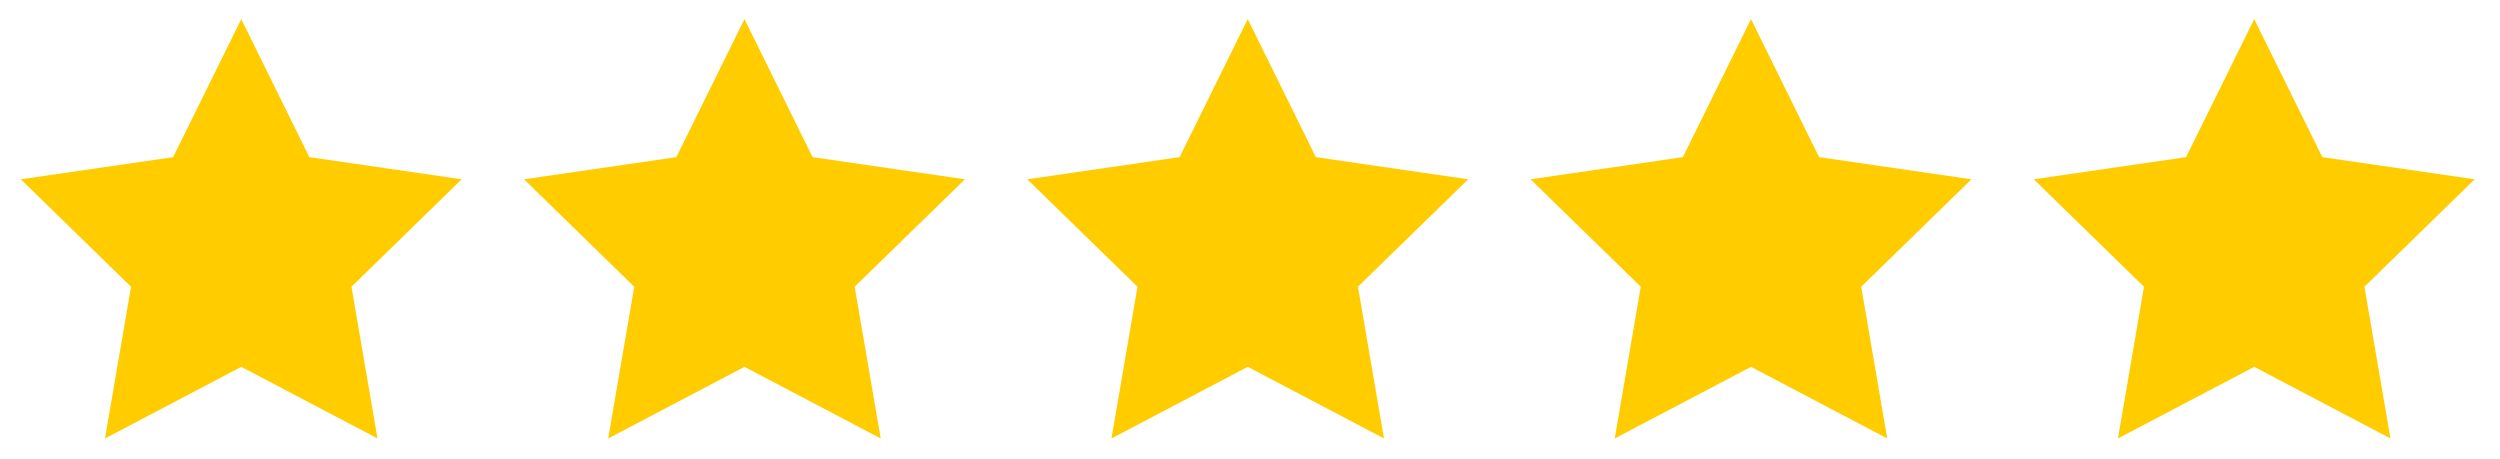 <?xml version="1.0" encoding="UTF-8" standalone="no"?>
<!-- Created with Inkscape (http://www.inkscape.org/) -->

<svg
   width="49mm"
   height="9mm"
   viewBox="0 0 49 9"
   version="1.1"
   id="svg1"
   inkscape:version="1.3.2 (091e20e, 2023-11-25, custom)"
   sodipodi:docname="5stars.svg"
   xmlns:inkscape="http://www.inkscape.org/namespaces/inkscape"
   xmlns:sodipodi="http://sodipodi.sourceforge.net/DTD/sodipodi-0.dtd"
   xmlns="http://www.w3.org/2000/svg"
   xmlns:svg="http://www.w3.org/2000/svg">
  <sodipodi:namedview
     id="namedview1"
     pagecolor="#ffffff"
     bordercolor="#000000"
     borderopacity="0.25"
     inkscape:showpageshadow="2"
     inkscape:pageopacity="0.0"
     inkscape:pagecheckerboard="0"
     inkscape:deskcolor="#d1d1d1"
     inkscape:document-units="mm"
     inkscape:zoom="2.6333614"
     inkscape:cx="231.6431"
     inkscape:cy="78.037143"
     inkscape:window-width="2880"
     inkscape:window-height="1514"
     inkscape:window-x="2869"
     inkscape:window-y="-11"
     inkscape:window-maximized="1"
     inkscape:current-layer="layer1" />
  <defs
     id="defs1" />
  <g
     inkscape:label="Layer 1"
     inkscape:groupmode="layer"
     id="layer1">
    <g
       id="g1"
       transform="translate(0.445,0.383)">
      <path
         sodipodi:type="star"
         style="fill:#ffcc00;stroke-width:0.37"
         id="path1"
         inkscape:flatsided="false"
         sodipodi:sides="5"
         sodipodi:cx="67.920158"
         sodipodi:cy="60.686062"
         sodipodi:r1="14.389841"
         sodipodi:r2="7.1949205"
         sodipodi:arg1="1.0471976"
         sodipodi:arg2="1.6755161"
         inkscape:rounded="0"
         inkscape:randomized="0"
         d="m 75.115,73.148 -7.947,-5.306 -8.877,3.538 2.591,-9.198 -6.108,-7.349 9.548,-0.378 5.102,-8.08 3.31,8.964 9.261,2.355 -7.503,5.918 z"
         inkscape:transform-center-x="0.00067447162"
         inkscape:transform-center-y="-0.43388743"
         transform="matrix(0.314,-0.033,0.033,0.314,-19.046,-12.279)" />
      <path
         sodipodi:type="star"
         style="fill:#ffcc00;stroke-width:0.37"
         id="path1-8"
         inkscape:flatsided="false"
         sodipodi:sides="5"
         sodipodi:cx="67.920158"
         sodipodi:cy="60.686062"
         sodipodi:r1="14.389841"
         sodipodi:r2="7.1949205"
         sodipodi:arg1="1.0471976"
         sodipodi:arg2="1.6755161"
         inkscape:rounded="0"
         inkscape:randomized="0"
         d="m 75.115,73.148 -7.947,-5.306 -8.877,3.538 2.591,-9.198 -6.108,-7.349 9.548,-0.378 5.102,-8.08 3.31,8.964 9.261,2.355 -7.503,5.918 z"
         inkscape:transform-center-x="0.00067402683"
         inkscape:transform-center-y="-0.43388745"
         transform="matrix(0.314,-0.033,0.033,0.314,-9.183,-12.279)" />
      <path
         sodipodi:type="star"
         style="fill:#ffcc00;stroke-width:0.37"
         id="path1-85"
         inkscape:flatsided="false"
         sodipodi:sides="5"
         sodipodi:cx="67.920158"
         sodipodi:cy="60.686062"
         sodipodi:r1="14.389841"
         sodipodi:r2="7.1949205"
         sodipodi:arg1="1.0471976"
         sodipodi:arg2="1.6755161"
         inkscape:rounded="0"
         inkscape:randomized="0"
         d="m 75.115,73.148 -7.947,-5.306 -8.877,3.538 2.591,-9.198 -6.108,-7.349 9.548,-0.378 5.102,-8.08 3.31,8.964 9.261,2.355 -7.503,5.918 z"
         inkscape:transform-center-x="0.00067394199"
         inkscape:transform-center-y="-0.43388748"
         transform="matrix(0.314,-0.033,0.033,0.314,0.681,-12.279)" />
      <path
         sodipodi:type="star"
         style="fill:#ffcc00;stroke-width:0.37"
         id="path1-0"
         inkscape:flatsided="false"
         sodipodi:sides="5"
         sodipodi:cx="67.920158"
         sodipodi:cy="60.686062"
         sodipodi:r1="14.389841"
         sodipodi:r2="7.1949205"
         sodipodi:arg1="1.0471976"
         sodipodi:arg2="1.6755161"
         inkscape:rounded="0"
         inkscape:randomized="0"
         d="m 75.115,73.148 -7.947,-5.306 -8.877,3.538 2.591,-9.198 -6.108,-7.349 9.548,-0.378 5.102,-8.08 3.31,8.964 9.261,2.355 -7.503,5.918 z"
         inkscape:transform-center-x="0.0006740372"
         inkscape:transform-center-y="-0.43388751"
         transform="matrix(0.314,-0.033,0.033,0.314,10.545,-12.279)" />
      <path
         sodipodi:type="star"
         style="fill:#ffcc00;stroke-width:0.37"
         id="path1-4"
         inkscape:flatsided="false"
         sodipodi:sides="5"
         sodipodi:cx="67.920158"
         sodipodi:cy="60.686062"
         sodipodi:r1="14.389841"
         sodipodi:r2="7.1949205"
         sodipodi:arg1="1.0471976"
         sodipodi:arg2="1.6755161"
         inkscape:rounded="0"
         inkscape:randomized="0"
         d="m 75.115,73.148 -7.947,-5.306 -8.877,3.538 2.591,-9.198 -6.108,-7.349 9.548,-0.378 5.102,-8.08 3.31,8.964 9.261,2.355 -7.503,5.918 z"
         inkscape:transform-center-x="0.00067389241"
         inkscape:transform-center-y="-0.43388751"
         transform="matrix(0.314,-0.033,0.033,0.314,20.408,-12.279)" />
    </g>
  </g>
</svg>
